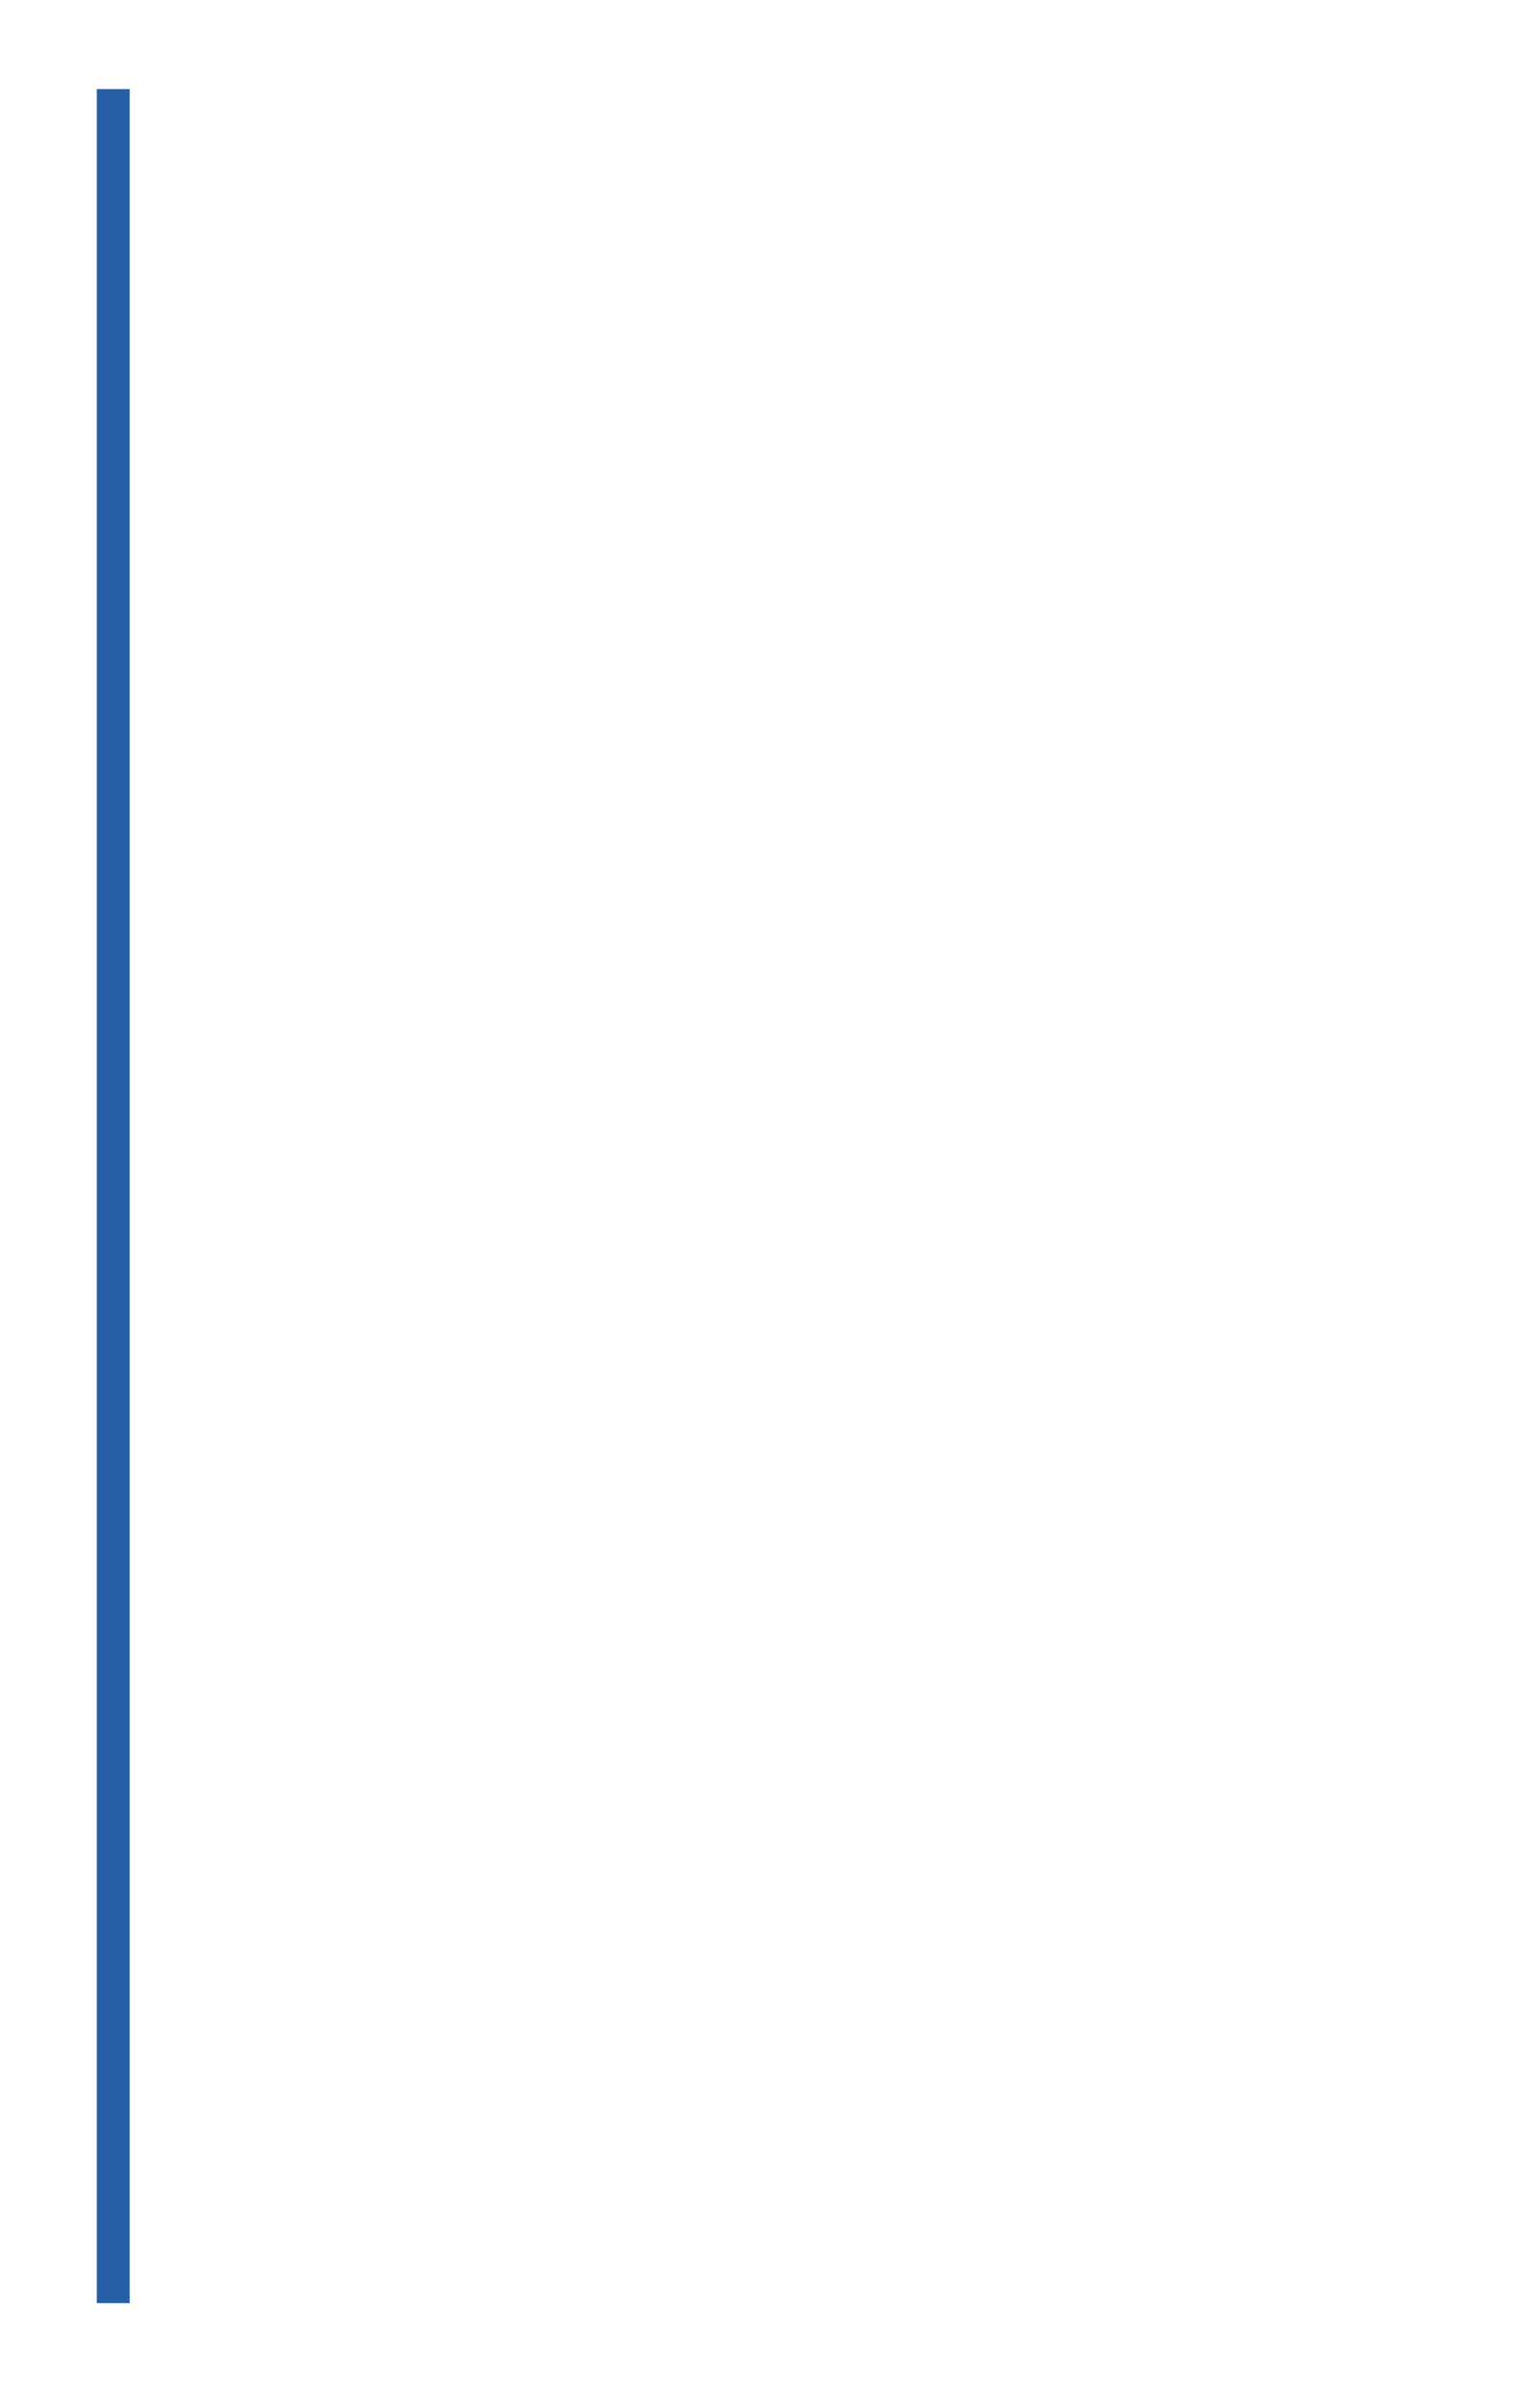 <?xml version="1.0" encoding="UTF-8"?> <svg xmlns="http://www.w3.org/2000/svg" width="785" height="1243" viewBox="0 0 785 1243" fill="none"> <g filter="url(#filter0_d)"> <path d="M50 46H635C690.228 46 735 90.772 735 146V1189H50V46Z" fill="white"></path> </g> <path d="M50 46H67V1189H50V46Z" fill="#275FA7"></path> <defs> <filter id="filter0_d" x="0" y="0" width="785" height="1243" filterUnits="userSpaceOnUse" color-interpolation-filters="sRGB"> <feFlood flood-opacity="0" result="BackgroundImageFix"></feFlood> <feColorMatrix in="SourceAlpha" type="matrix" values="0 0 0 0 0 0 0 0 0 0 0 0 0 0 0 0 0 0 127 0"></feColorMatrix> <feOffset dy="4"></feOffset> <feGaussianBlur stdDeviation="25"></feGaussianBlur> <feColorMatrix type="matrix" values="0 0 0 0 0.596 0 0 0 0 0.596 0 0 0 0 0.596 0 0 0 0.25 0"></feColorMatrix> <feBlend mode="normal" in2="BackgroundImageFix" result="effect1_dropShadow"></feBlend> <feBlend mode="normal" in="SourceGraphic" in2="effect1_dropShadow" result="shape"></feBlend> </filter> </defs> </svg> 